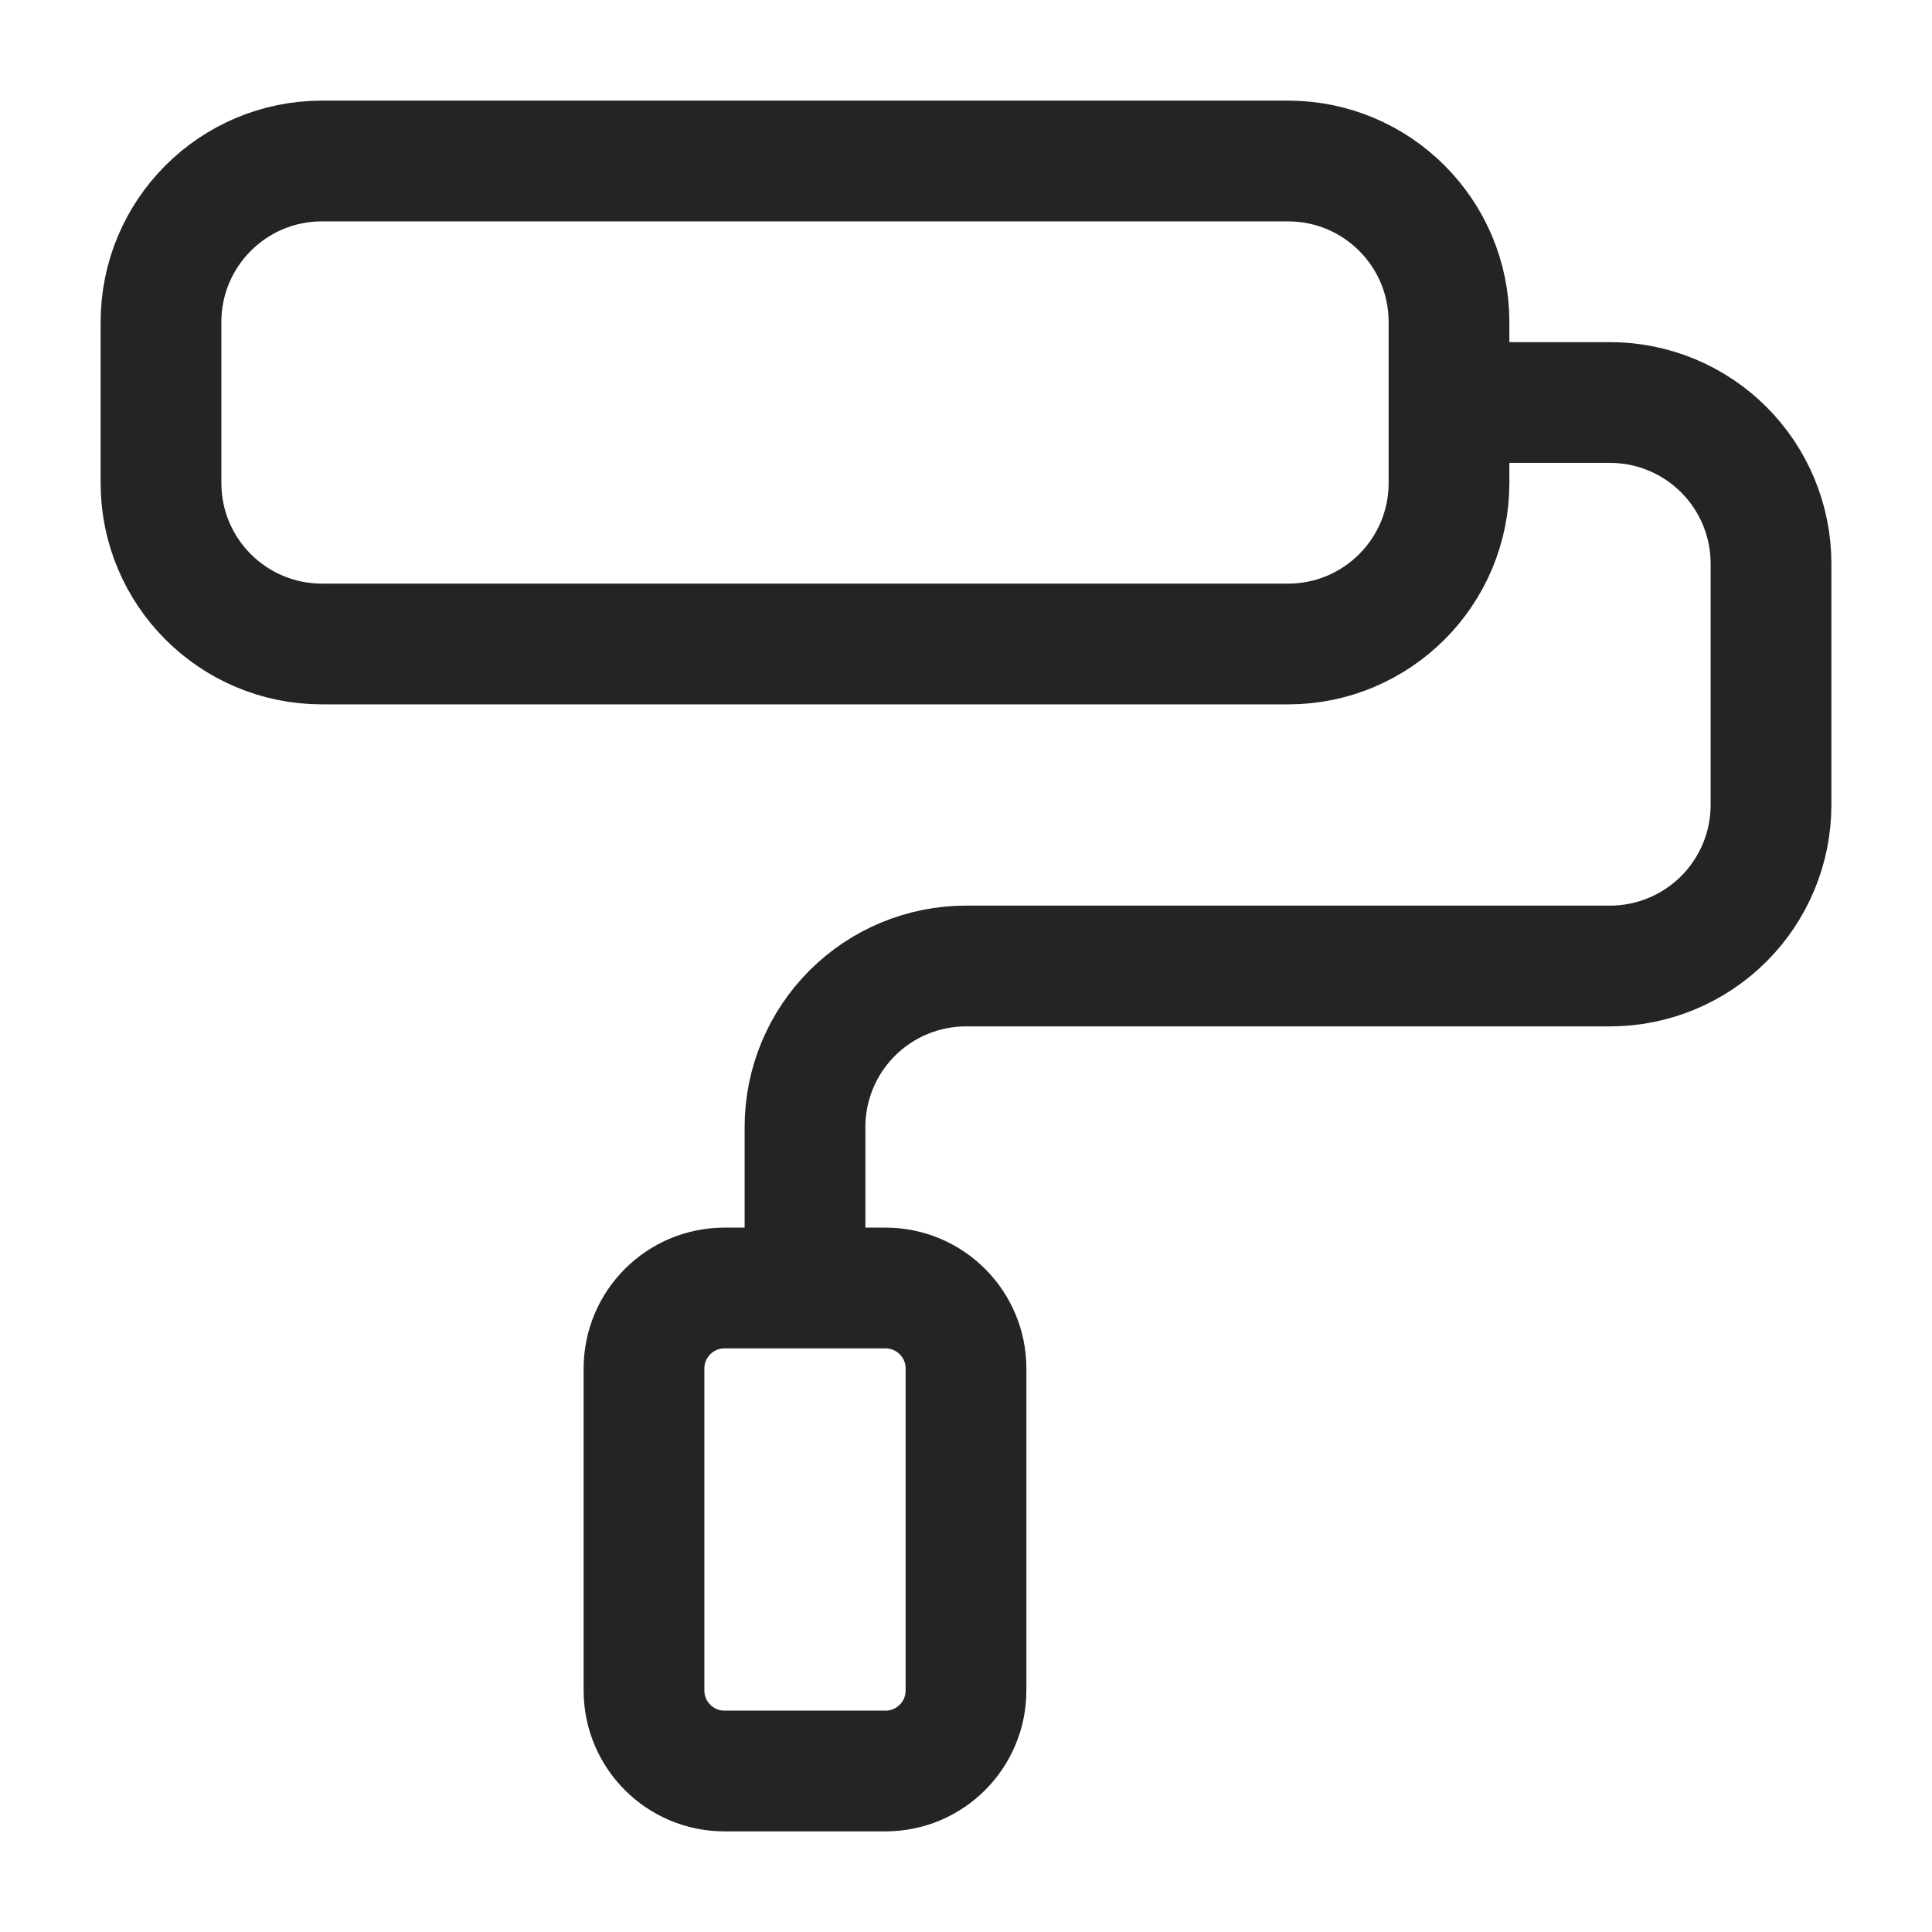 <?xml version="1.0" encoding="UTF-8"?> <svg xmlns="http://www.w3.org/2000/svg" width="24" height="24" viewBox="0 0 24 24" fill="none"><path d="M10 16V14C10 13.47 10.211 12.961 10.586 12.586C10.961 12.211 11.47 12 12 12H20C20.53 12 21.039 11.789 21.414 11.414C21.789 11.039 22 10.53 22 10V7C22 6.47 21.789 5.961 21.414 5.586C21.039 5.211 20.53 5 20 5H18M4 2H16C17.105 2 18 2.895 18 4V6C18 7.105 17.105 8 16 8H4C2.895 8 2 7.105 2 6V4C2 2.895 2.895 2 4 2ZM9 16H11C11.552 16 12 16.448 12 17V21C12 21.552 11.552 22 11 22H9C8.448 22 8 21.552 8 21V17C8 16.448 8.448 16 9 16Z" stroke="#242424" stroke-width="1.5" stroke-linecap="round" stroke-linejoin="round"></path></svg> 